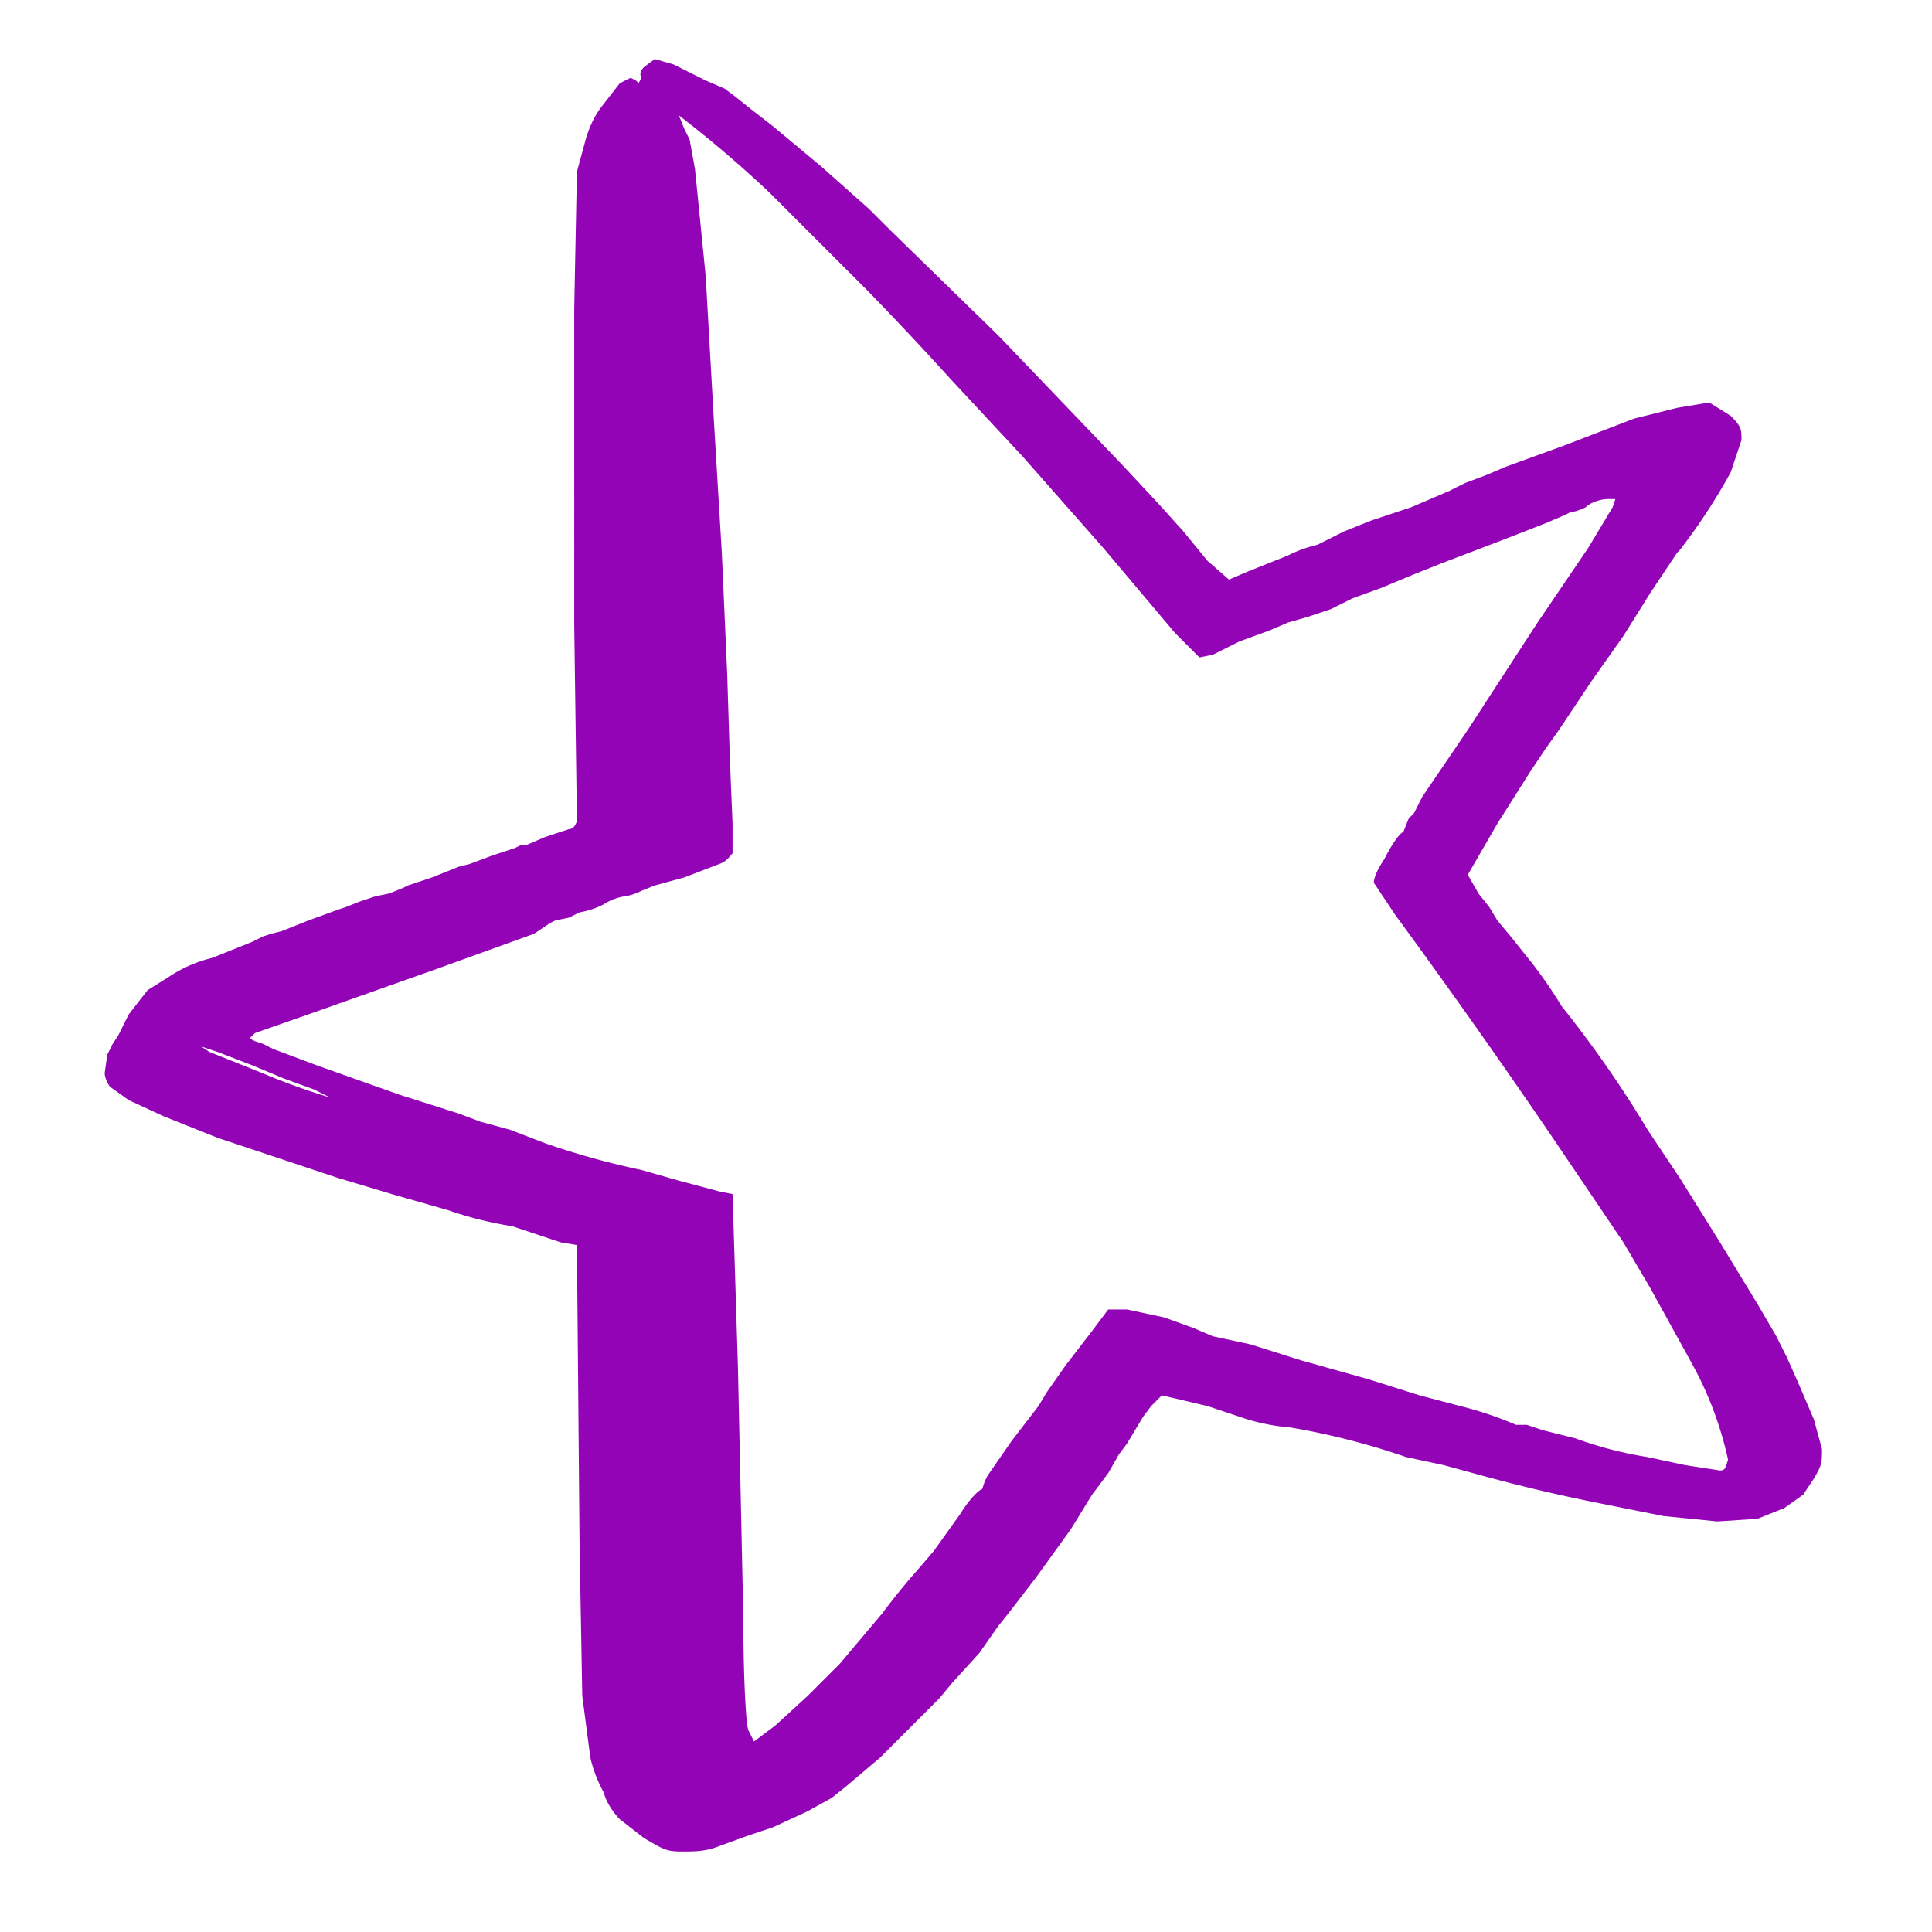 <?xml version="1.0" encoding="UTF-8"?>
<svg xmlns="http://www.w3.org/2000/svg" width="72" height="72" version="1.2">
  <path fill-rule="evenodd" d="m24.4 2.2.7.2 1.2.6.7.3.4.3.5.4.9.7 1.8 1.5 1.8 1.6.8.8 4 3.9 4.6 4.8 1.4 1.5.9 1 .9 1.1.8.7.7-.3 1.5-.6a5 5 0 0 1 1.1-.4l1-.5 1-.4 1.5-.5 1.4-.6.6-.3.8-.3.7-.3 2.2-.8 2.6-1 1.6-.4 1.2-.2.8.5c.4.4.4.5.4.9l-.4 1.2a22.1 22.1 0 0 1-1.9 2.9l-.1.1-1 1.5-1 1.6-1.2 1.7-1.2 1.8-.5.7-.6.9-1.2 1.9-1.1 1.9.4.7.4.5.3.5.5.6.8 1a17.2 17.2 0 0 1 1.1 1.6 41.9 41.9 0 0 1 3.2 4.6l.6.9.6.9 1.5 2.4 1.4 2.3.7 1.2.4.8.4.9.6 1.4.3 1.1c0 .5 0 .6-.3 1.1l-.4.6-.7.5-1 .4-1.5.1-2-.2-2.5-.5a63 63 0 0 1-4.6-1.1l-1.1-.3-1.4-.3a27.1 27.1 0 0 0-4.3-1.1 8 8 0 0 1-1.6-.3l-1.5-.5-1.7-.4-.4.4-.3.4-.3.5-.3.5-.3.4-.4.7-.6.8-.8 1.3-1.3 1.8-1 1.3-.4.5-.7 1-1 1.1-.5.6-.7.7-1.5 1.5-1.3 1.1-.5.4-.9.5-1.3.6-.9.3-1.1.4c-.5.2-.9.2-1.4.2-.6 0-.7-.1-1.4-.5l-.9-.7c-.2-.2-.5-.6-.6-1a5 5 0 0 1-.5-1.3l-.3-2.3-.1-5.5-.1-11.3-.6-.1-1.8-.6a14 14 0 0 1-2.4-.6l-2.1-.6-2-.6-2.4-.8-2.1-.7-1-.4-1-.4-1.3-.6-.7-.5a1 1 0 0 1-.2-.5l.1-.7.2-.4.2-.3.4-.8.7-.9.8-.5a5 5 0 0 1 1.6-.7l1.5-.6.4-.2.3-.1.4-.1 1-.4 1.1-.4.3-.1.5-.2.6-.2.5-.1.5-.2.2-.1.9-.3 1-.4.4-.1.8-.3.9-.3.2-.1h.2l.7-.3.6-.2.3-.1q.2 0 .3-.3l-.1-7.3V11.5l.1-5.1.3-1.1c.1-.4.3-.9.6-1.3l.7-.9.4-.2.2.1.1.1.1-.2q-.1-.2.1-.4l.4-.3zm1.1 2.6.2.4.2 1.1.4 4 .3 5.3.3 5 .2 4.5.1 3.2.1 2.4v1.1c-.1.1-.2.3-.5.4l-1.3.5-1.1.3-.5.2a2 2 0 0 1-.6.2 2 2 0 0 0-.8.3 3 3 0 0 1-.9.3l-.4.2-.5.1-.2.1-.6.4-3.6 1.3-4.8 1.7-2 .7-.2.2.2.1.3.1.4.2 1.6.6 3.1 1.1 2.2.7.8.3 1.1.3 1.3.5a29.3 29.3 0 0 0 3.6 1l1.4.4 1.5.4.5.1.2 6.4.2 9.3c0 2.2.1 4.2.2 4.3l.2.4.8-.6 1.2-1.1 1.2-1.2 1.6-1.9a24 24 0 0 1 1.3-1.6l.6-.7 1-1.4c.3-.5.7-.9.8-.9l.1-.3.1-.2.9-1.3 1-1.3.3-.5.7-1 1-1.3.6-.8h.7l1.4.3 1.1.4.7.3 1.4.3 1.9.6 2.5.7 1.9.6 1.9.5a13.6 13.6 0 0 1 1.7.6h.4l.6.2 1.2.3a14.2 14.2 0 0 0 2.7.7l1.4.3 1.3.2c.2 0 .2-.1.3-.4a13.3 13.3 0 0 0-1.3-3.5L61.5 48l-1-1.7-2.5-3.7a290.2 290.2 0 0 0-6-8.5l-.8-1.2q0-.3.4-.9c.2-.4.5-.9.7-1l.2-.5.2-.2.3-.6 1.7-2.5 2.6-4 1.9-2.8.9-1.5.1-.3h-.3c-.2 0-.6.1-.8.3a2 2 0 0 1-.6.2l-.2.1-.7.3-1.8.7-2.1.8-1 .4-1.2.5-1.1.4-.2.1-.6.3-.9.3-.7.2-.7.3-1.1.4-1 .5-.5.1-.9-.9-2.7-3.2-3-3.4-2.7-2.9a123 123 0 0 0-3.1-3.3l-3.6-3.6a43.7 43.7 0 0 0-3.4-2.9l.2.5zM7.8 39.2l2 .8a24 24 0 0 0 2.5.9l-.6-.3-1.1-.4-1.2-.5-1.3-.5-.6-.2.3.2z" style="fill:#9404b7"></path>
</svg>
